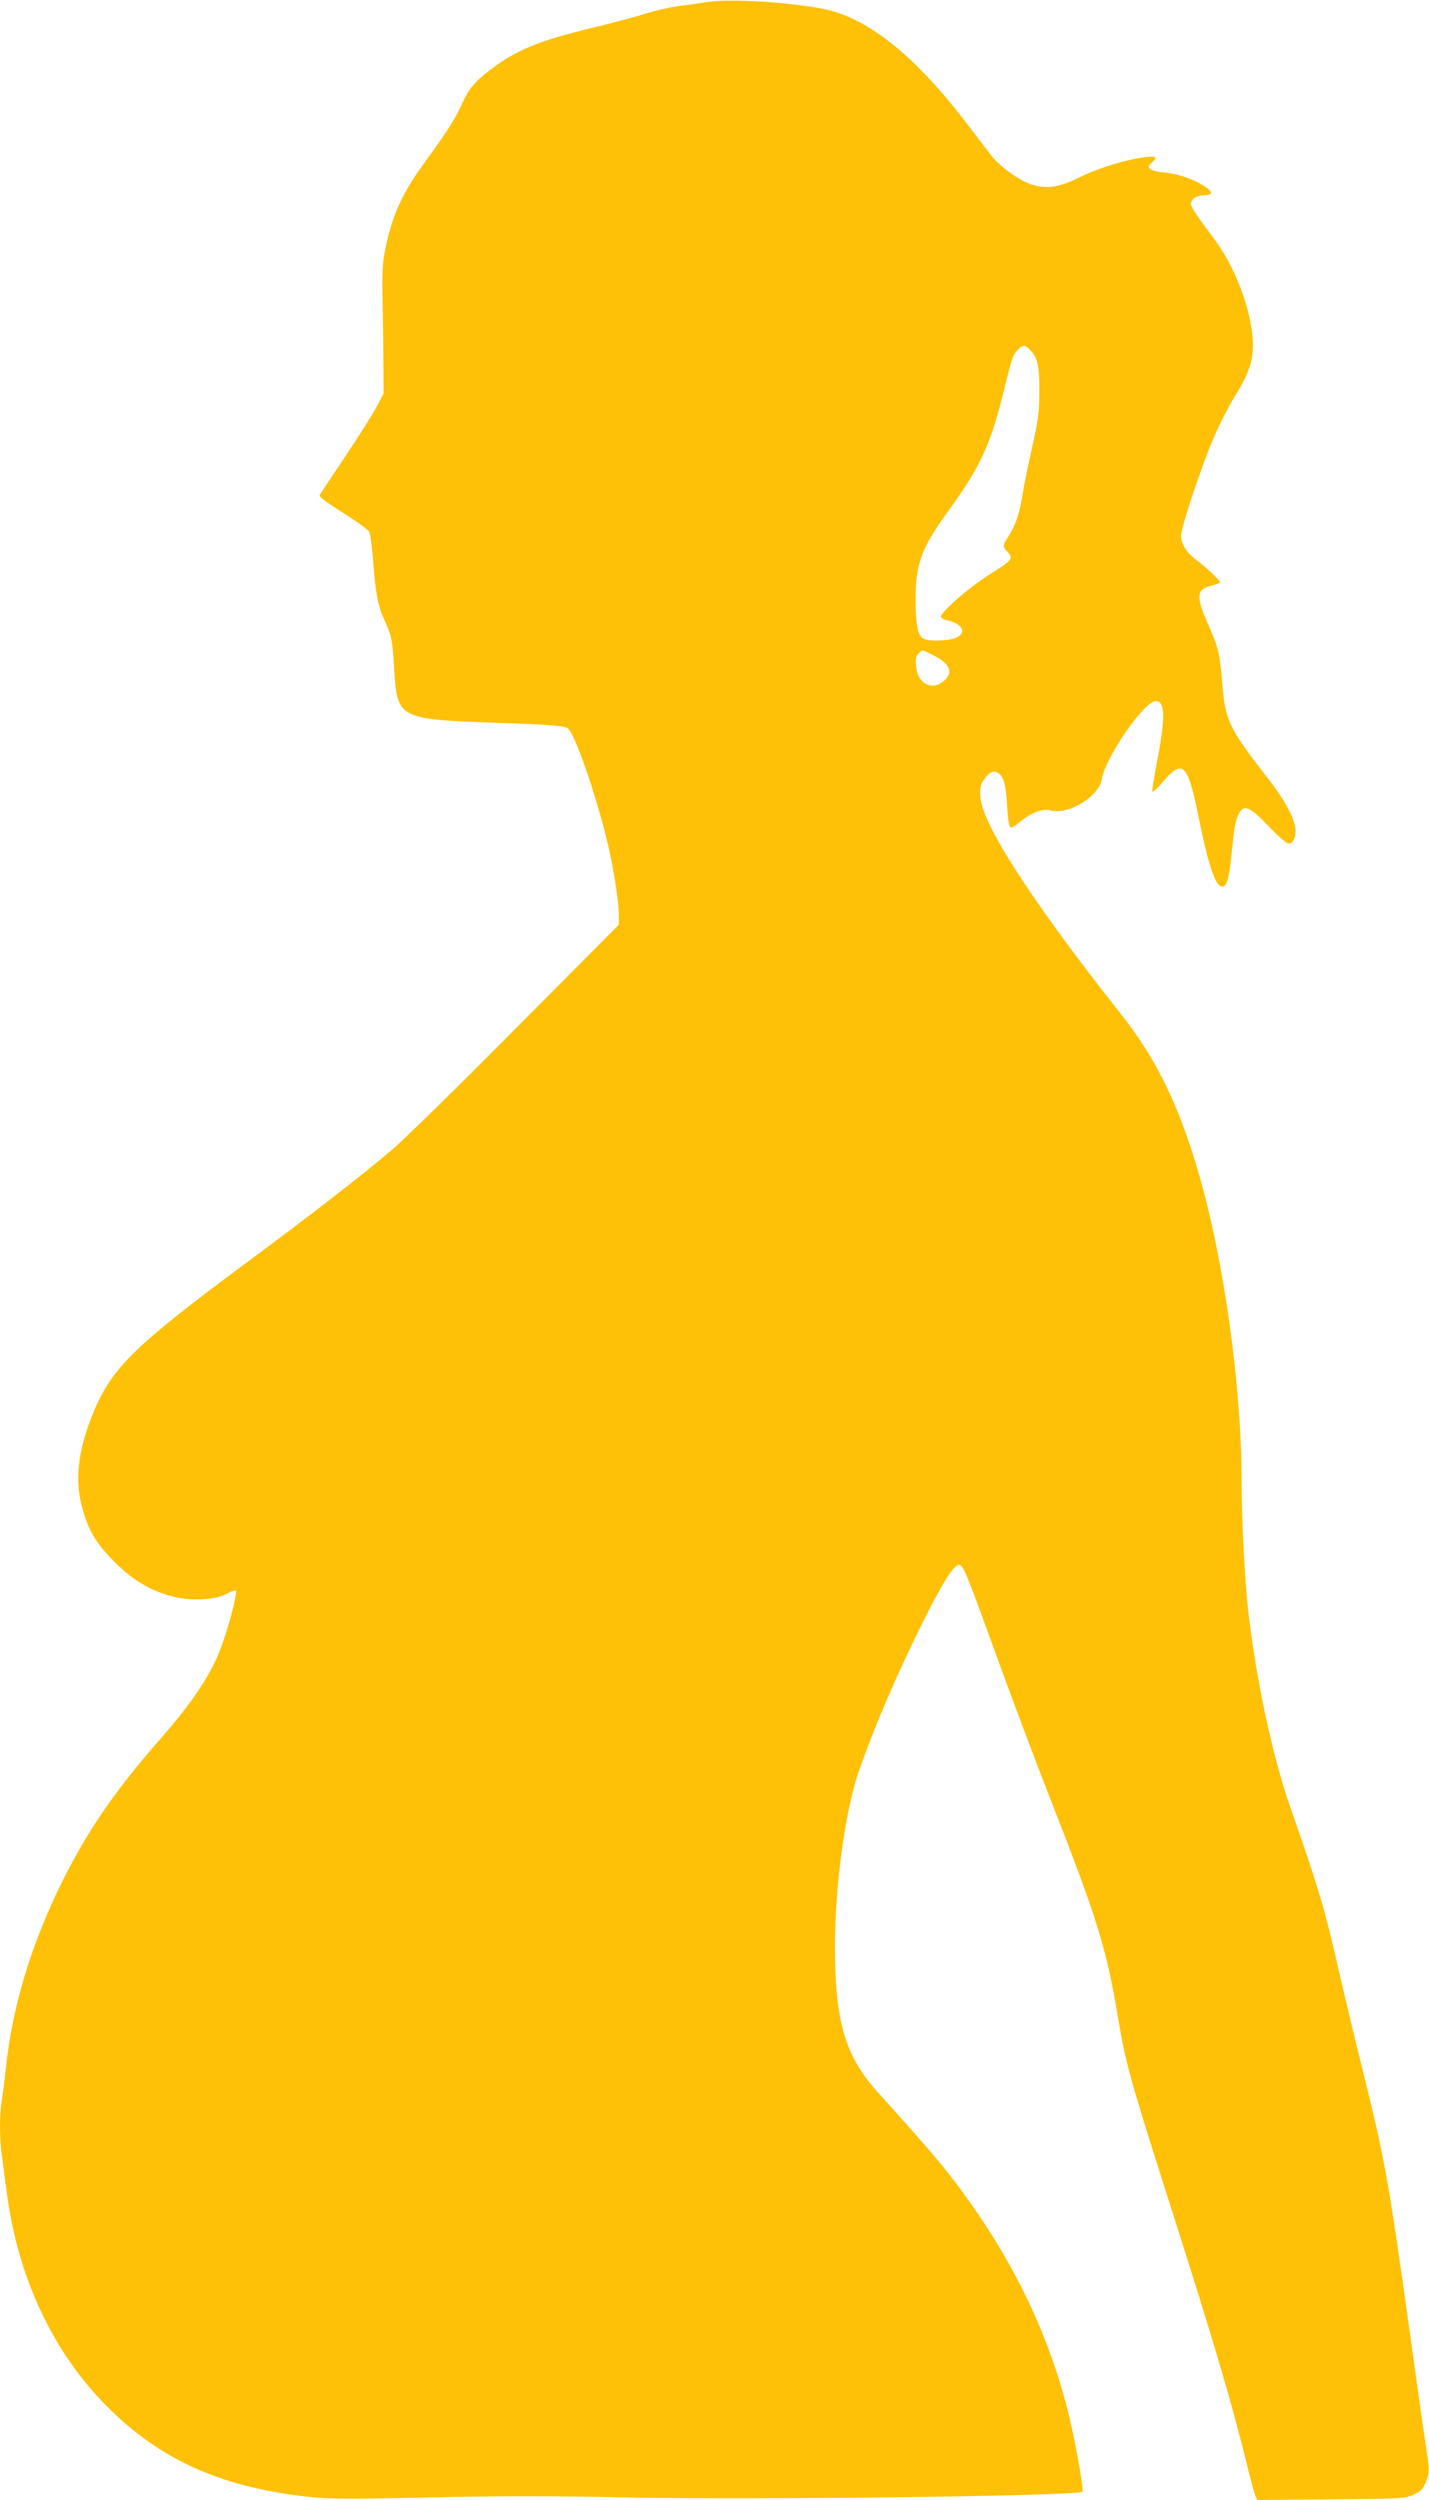 <?xml version="1.0" standalone="no"?>
<!DOCTYPE svg PUBLIC "-//W3C//DTD SVG 20010904//EN"
 "http://www.w3.org/TR/2001/REC-SVG-20010904/DTD/svg10.dtd">
<svg version="1.0" xmlns="http://www.w3.org/2000/svg"
 width="732pt" height="1280pt" viewBox="0 0 732 1280"
 preserveAspectRatio="xMidYMid meet">
<g transform="translate(0,1280) scale(0.1,-0.1)"
fill="#ffc107" stroke="none">
<path d="M3625 12790 c-33 -6 -97 -14 -142 -20 -46 -6 -127 -24 -180 -41 -54
-17 -172 -48 -263 -70 -278 -67 -393 -114 -527 -215 -82 -63 -112 -99 -147
-177 -30 -68 -77 -143 -175 -277 -127 -172 -177 -279 -214 -450 -18 -82 -20
-122 -17 -285 2 -104 4 -253 4 -330 l1 -140 -34 -65 c-19 -36 -91 -150 -161
-255 -70 -104 -130 -195 -133 -201 -4 -7 45 -43 119 -89 69 -44 130 -87 135
-97 6 -11 14 -76 20 -146 12 -165 25 -235 56 -302 39 -86 44 -106 52 -257 15
-250 26 -256 496 -273 293 -10 372 -16 392 -28 33 -21 128 -286 193 -539 39
-148 70 -342 70 -426 l0 -42 -523 -526 c-287 -290 -576 -573 -642 -629 -149
-127 -428 -343 -735 -570 -607 -450 -709 -553 -808 -814 -63 -168 -77 -305
-43 -438 32 -123 73 -192 170 -288 94 -94 183 -146 300 -176 90 -23 212 -17
270 14 24 13 46 20 49 17 10 -10 -39 -197 -80 -302 -51 -132 -143 -270 -303
-453 -238 -272 -371 -466 -504 -730 -160 -322 -257 -640 -291 -960 -6 -58 -15
-132 -21 -166 -12 -79 -12 -190 1 -284 5 -41 17 -129 26 -195 55 -414 224
-785 484 -1058 275 -290 595 -440 1051 -491 119 -13 201 -14 630 -4 368 8 625
8 1009 0 629 -14 2312 7 2334 29 10 10 -42 294 -79 434 -107 409 -292 781
-571 1150 -77 102 -178 219 -397 461 -169 187 -221 366 -220 759 2 308 52 676
119 875 81 236 208 530 350 811 95 188 150 269 172 255 21 -13 37 -52 187
-466 81 -223 201 -542 267 -710 247 -630 295 -782 353 -1130 43 -254 58 -308
280 -1005 216 -677 299 -960 380 -1285 19 -80 40 -155 45 -168 l10 -23 377 3
c362 3 380 4 424 24 39 18 49 29 64 68 19 49 19 53 -9 236 -9 58 -43 301 -76
540 -107 763 -126 872 -236 1315 -41 165 -104 428 -140 585 -63 273 -89 358
-238 787 -86 246 -170 636 -210 978 -19 154 -36 481 -36 685 0 481 -92 1137
-220 1573 -103 353 -217 586 -400 817 -451 571 -708 967 -718 1109 -3 46 0 62
20 91 26 39 51 48 75 29 26 -22 36 -60 42 -168 4 -65 10 -106 18 -108 6 -2 27
10 46 27 53 46 117 71 155 61 92 -27 251 69 266 159 18 111 217 400 276 400
49 0 51 -85 5 -320 -14 -72 -24 -137 -22 -143 1 -5 23 13 47 42 109 129 134
106 190 -174 51 -252 87 -355 121 -355 24 0 36 46 49 181 13 126 18 156 36
192 26 50 56 37 152 -63 47 -50 94 -90 104 -90 11 0 23 11 28 26 24 63 -21
163 -148 325 -187 241 -206 282 -221 469 -13 157 -20 185 -71 300 -65 148 -63
181 15 201 25 6 45 14 45 18 0 9 -77 81 -123 115 -48 35 -77 81 -77 123 0 44
110 372 172 513 28 63 74 153 103 200 76 121 99 194 92 295 -12 164 -95 378
-202 518 -80 106 -115 158 -115 173 0 23 31 44 65 44 49 0 51 16 7 45 -58 38
-136 65 -208 72 -75 7 -96 23 -65 50 34 28 25 36 -34 28 -97 -12 -237 -55
-331 -101 -108 -53 -168 -63 -246 -40 -60 17 -166 93 -209 148 -14 18 -66 87
-117 153 -271 358 -516 555 -747 600 -182 35 -473 52 -590 35z m1659 -1790
c34 -41 41 -83 40 -220 -1 -93 -8 -145 -37 -270 -19 -85 -40 -189 -47 -230
-15 -100 -36 -166 -71 -221 -35 -55 -35 -56 -7 -86 31 -33 21 -44 -97 -117
-96 -60 -245 -189 -245 -213 0 -7 12 -15 28 -18 79 -17 107 -62 53 -89 -34
-18 -142 -22 -171 -6 -29 15 -40 72 -40 200 0 186 30 265 176 465 152 210 207
327 270 580 49 197 50 203 77 233 27 29 40 28 71 -8z m-506 -1554 c86 -43 106
-84 63 -127 -60 -60 -140 -24 -148 67 -4 39 -1 54 12 67 21 21 17 22 73 -7z"/>
</g>
</svg>
